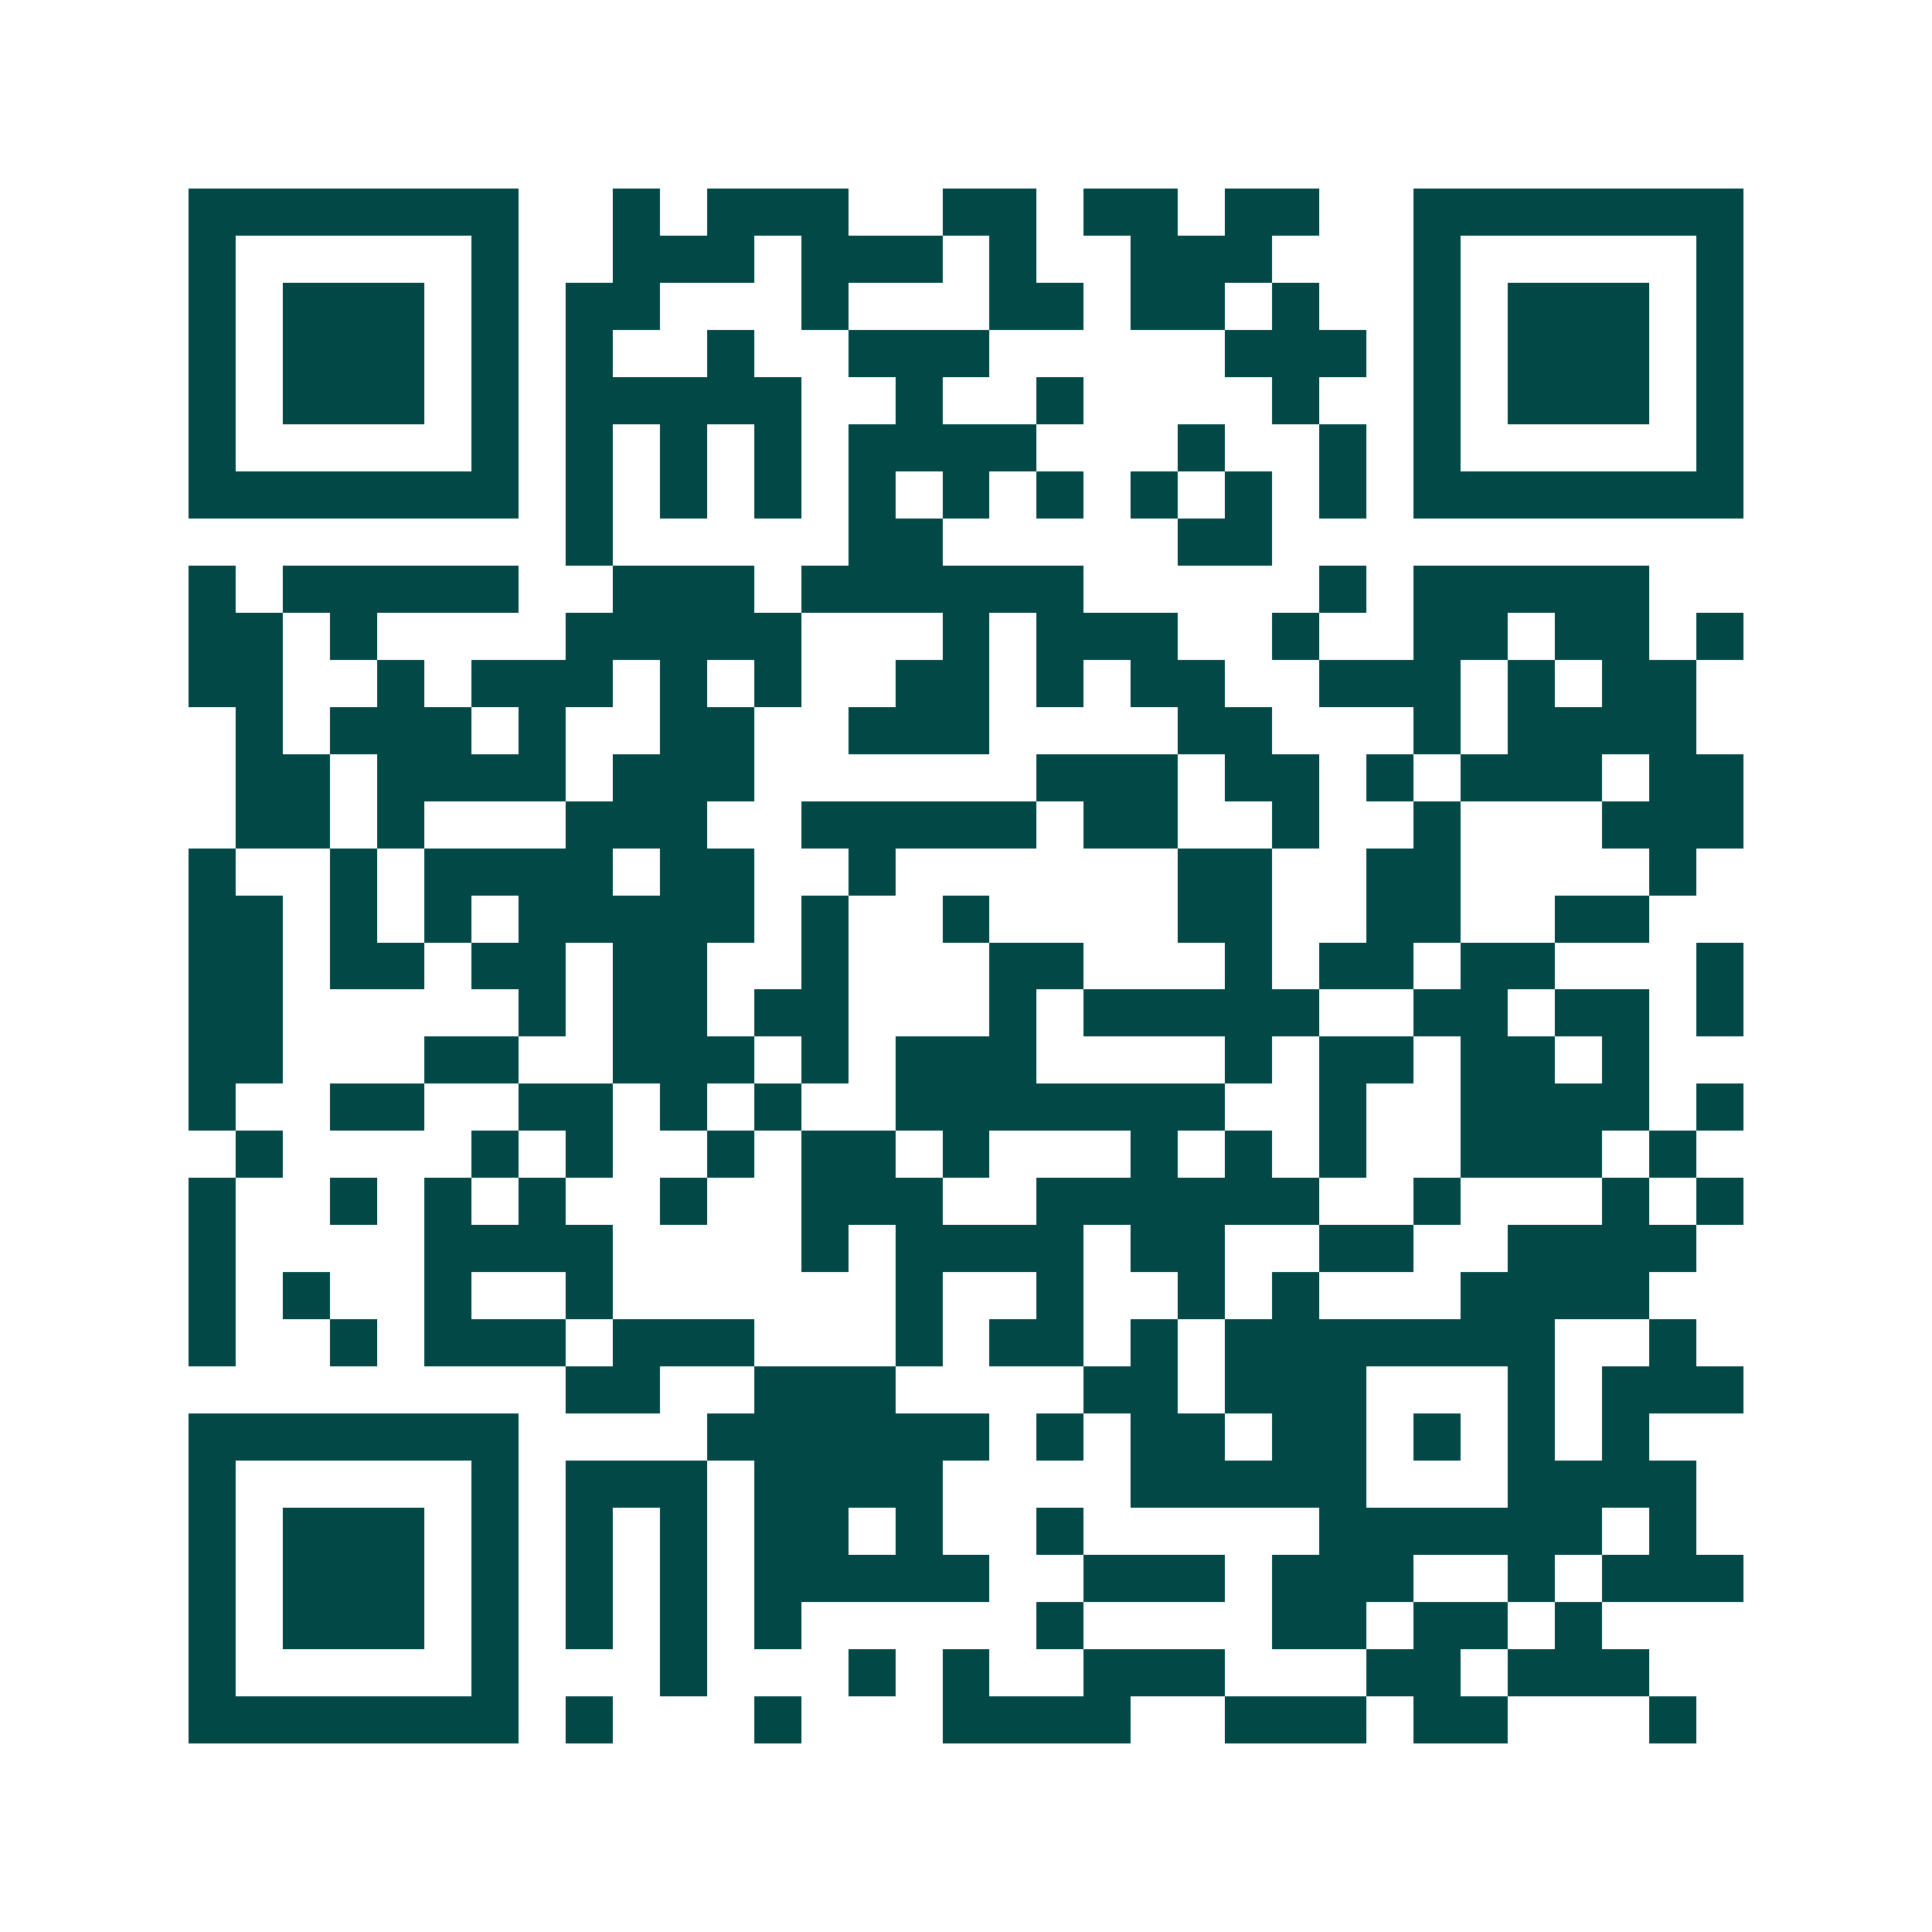 <svg xmlns="http://www.w3.org/2000/svg" width="200" height="200" viewBox="0 0 41 41" shape-rendering="crispEdges"><path fill="#ffffff" d="M0 0h41v41H0z"/><path stroke="#014847" d="M4 4.5h7m2 0h1m1 0h3m2 0h2m1 0h2m1 0h2m2 0h7M4 5.5h1m5 0h1m2 0h3m1 0h3m1 0h1m2 0h3m3 0h1m5 0h1M4 6.5h1m1 0h3m1 0h1m1 0h2m3 0h1m3 0h2m1 0h2m1 0h1m2 0h1m1 0h3m1 0h1M4 7.5h1m1 0h3m1 0h1m1 0h1m2 0h1m2 0h3m5 0h3m1 0h1m1 0h3m1 0h1M4 8.5h1m1 0h3m1 0h1m1 0h5m2 0h1m2 0h1m4 0h1m2 0h1m1 0h3m1 0h1M4 9.5h1m5 0h1m1 0h1m1 0h1m1 0h1m1 0h4m3 0h1m2 0h1m1 0h1m5 0h1M4 10.5h7m1 0h1m1 0h1m1 0h1m1 0h1m1 0h1m1 0h1m1 0h1m1 0h1m1 0h1m1 0h7M12 11.5h1m5 0h2m5 0h2M4 12.5h1m1 0h5m2 0h3m1 0h6m5 0h1m1 0h5M4 13.5h2m1 0h1m4 0h5m3 0h1m1 0h3m2 0h1m2 0h2m1 0h2m1 0h1M4 14.5h2m2 0h1m1 0h3m1 0h1m1 0h1m2 0h2m1 0h1m1 0h2m2 0h3m1 0h1m1 0h2M5 15.5h1m1 0h3m1 0h1m2 0h2m2 0h3m4 0h2m3 0h1m1 0h4M5 16.5h2m1 0h4m1 0h3m6 0h3m1 0h2m1 0h1m1 0h3m1 0h2M5 17.5h2m1 0h1m3 0h3m2 0h5m1 0h2m2 0h1m2 0h1m3 0h3M4 18.5h1m2 0h1m1 0h4m1 0h2m2 0h1m6 0h2m2 0h2m4 0h1M4 19.5h2m1 0h1m1 0h1m1 0h5m1 0h1m2 0h1m4 0h2m2 0h2m2 0h2M4 20.5h2m1 0h2m1 0h2m1 0h2m2 0h1m3 0h2m3 0h1m1 0h2m1 0h2m3 0h1M4 21.5h2m5 0h1m1 0h2m1 0h2m3 0h1m1 0h5m2 0h2m1 0h2m1 0h1M4 22.5h2m3 0h2m2 0h3m1 0h1m1 0h3m4 0h1m1 0h2m1 0h2m1 0h1M4 23.5h1m2 0h2m2 0h2m1 0h1m1 0h1m2 0h7m2 0h1m2 0h4m1 0h1M5 24.5h1m4 0h1m1 0h1m2 0h1m1 0h2m1 0h1m3 0h1m1 0h1m1 0h1m2 0h3m1 0h1M4 25.5h1m2 0h1m1 0h1m1 0h1m2 0h1m2 0h3m2 0h6m2 0h1m3 0h1m1 0h1M4 26.5h1m4 0h4m4 0h1m1 0h4m1 0h2m2 0h2m2 0h4M4 27.5h1m1 0h1m2 0h1m2 0h1m6 0h1m2 0h1m2 0h1m1 0h1m3 0h4M4 28.5h1m2 0h1m1 0h3m1 0h3m3 0h1m1 0h2m1 0h1m1 0h7m2 0h1M12 29.5h2m2 0h3m4 0h2m1 0h3m3 0h1m1 0h3M4 30.5h7m4 0h6m1 0h1m1 0h2m1 0h2m1 0h1m1 0h1m1 0h1M4 31.5h1m5 0h1m1 0h3m1 0h4m4 0h5m3 0h4M4 32.5h1m1 0h3m1 0h1m1 0h1m1 0h1m1 0h2m1 0h1m2 0h1m5 0h6m1 0h1M4 33.5h1m1 0h3m1 0h1m1 0h1m1 0h1m1 0h5m2 0h3m1 0h3m2 0h1m1 0h3M4 34.5h1m1 0h3m1 0h1m1 0h1m1 0h1m1 0h1m5 0h1m4 0h2m1 0h2m1 0h1M4 35.5h1m5 0h1m3 0h1m3 0h1m1 0h1m2 0h3m3 0h2m1 0h3M4 36.5h7m1 0h1m3 0h1m3 0h4m2 0h3m1 0h2m3 0h1"/></svg>

